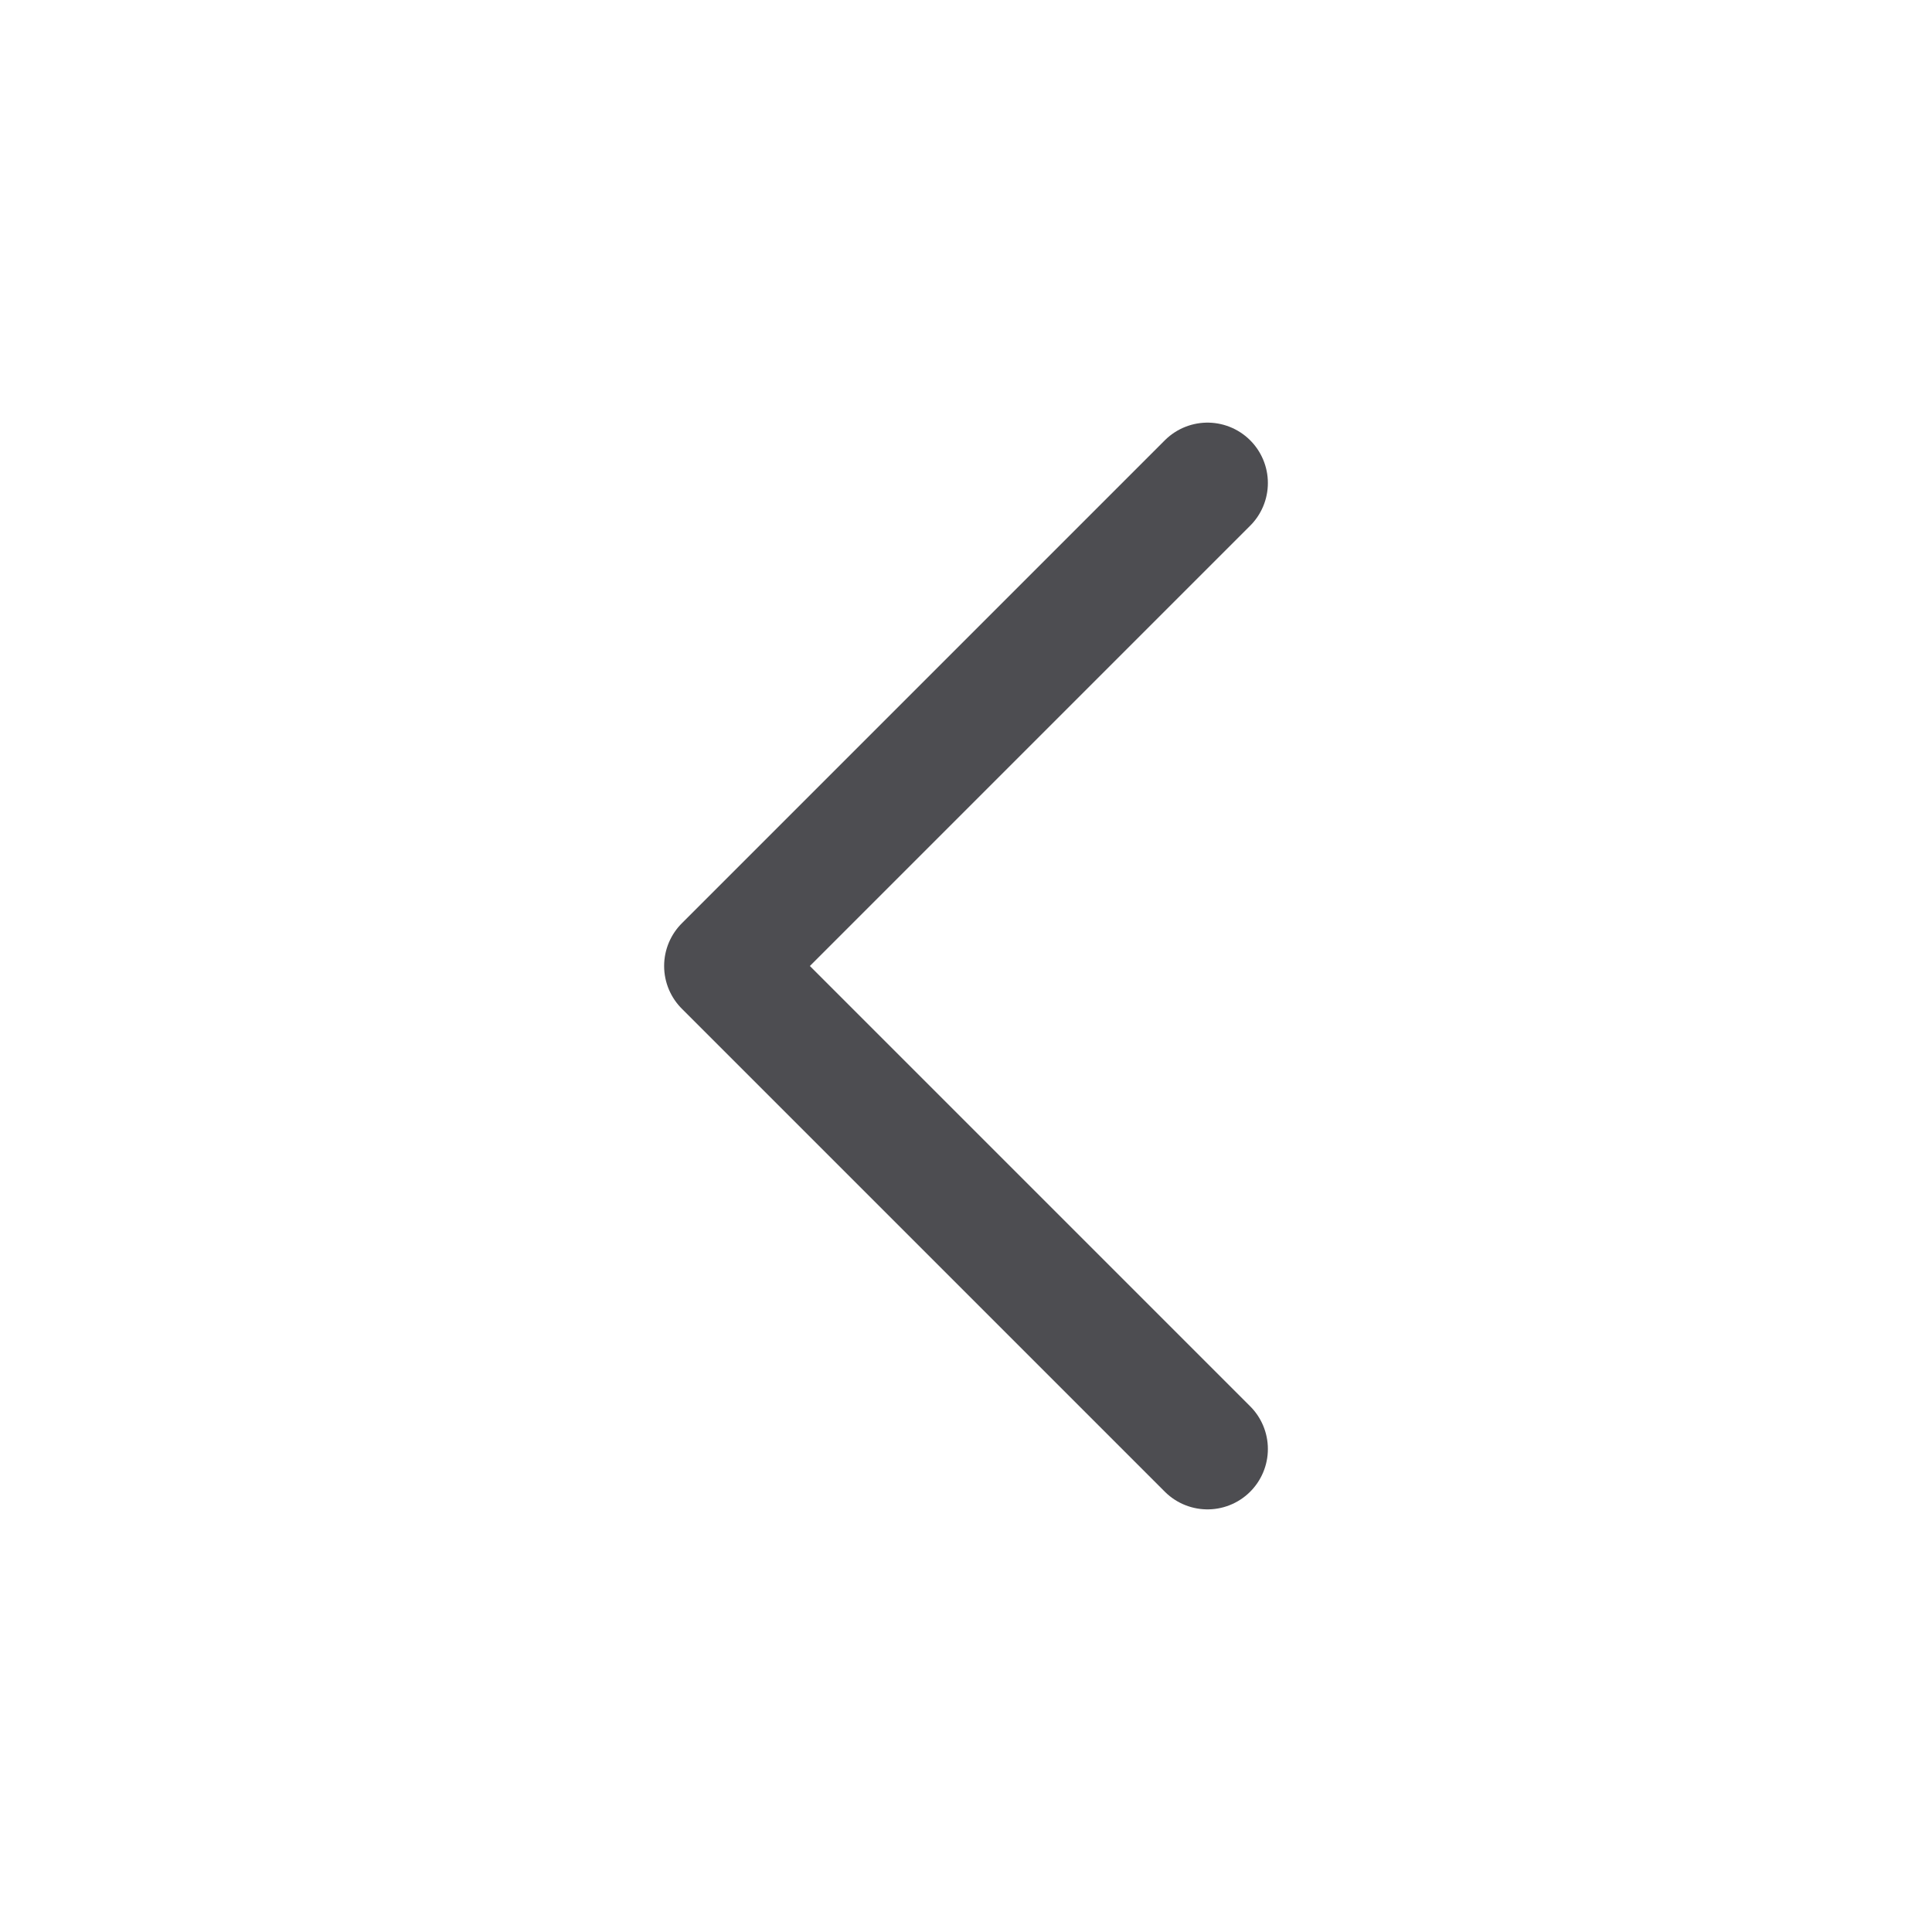 <svg width="24" height="24" viewBox="0 0 24 24" fill="none" xmlns="http://www.w3.org/2000/svg">
<path d="M15 6L9 12L15 18" stroke="#4D4D51" stroke-width="1.5" stroke-linecap="round" stroke-linejoin="round"/>
</svg>
